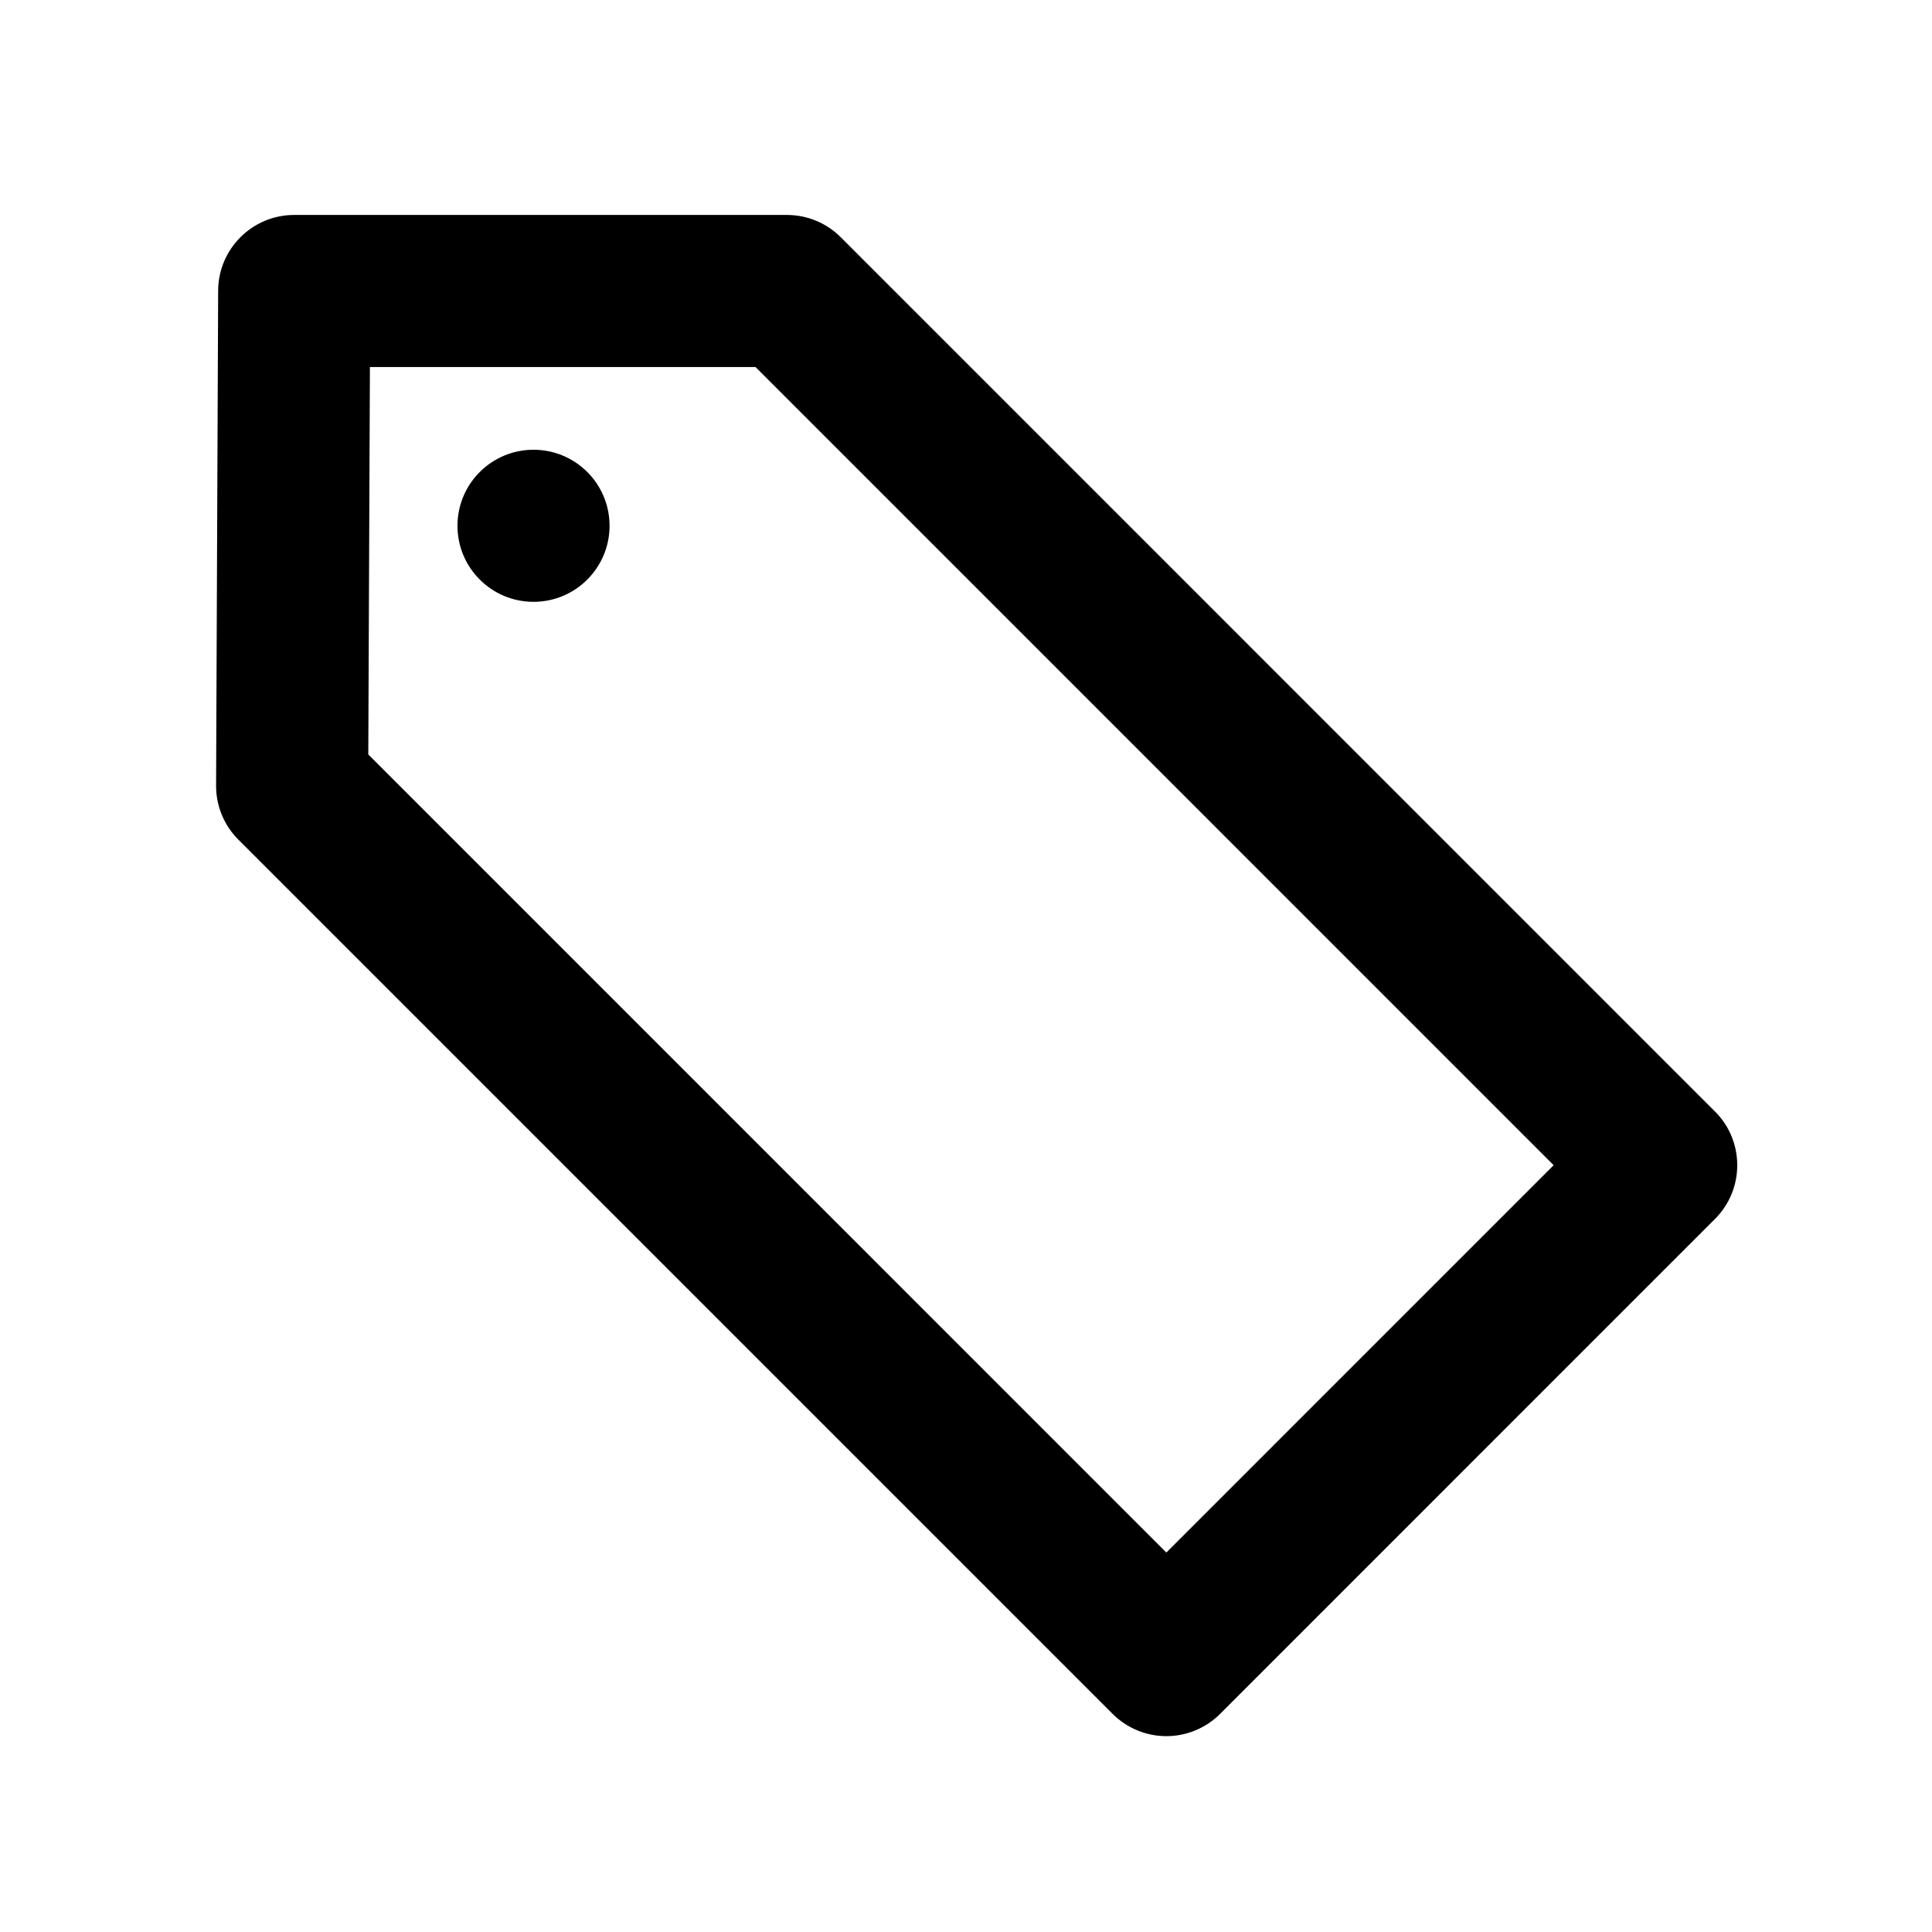 <?xml version="1.0" encoding="UTF-8"?>
<!-- Uploaded to: ICON Repo, www.svgrepo.com, Generator: ICON Repo Mixer Tools -->
<svg fill="#000000" width="800px" height="800px" version="1.1" viewBox="144 144 512 512" xmlns="http://www.w3.org/2000/svg">
 <g>
  <path d="m598.48 438.55-231.67-231.68c-3.777-3.777-8.906-5.906-14.246-5.906h-130.6c-11.094 0-20.105 8.973-20.152 20.066l-0.547 131.15c-0.023 5.371 2.098 10.535 5.906 14.332l231.68 231.68c3.777 3.777 8.906 5.906 14.246 5.906s10.469-2.125 14.246-5.906l131.14-131.15c7.875-7.867 7.875-20.629 0-28.5zm-145.39 116.89-211.49-211.5 0.43-102.68h102.18l211.52 211.53z"/>
  <path d="m305.54 283.34c0 11.129-9.023 20.152-20.152 20.152-11.129 0-20.152-9.023-20.152-20.152 0-11.129 9.023-20.152 20.152-20.152 11.129 0 20.152 9.023 20.152 20.152"/>
 </g>
</svg>